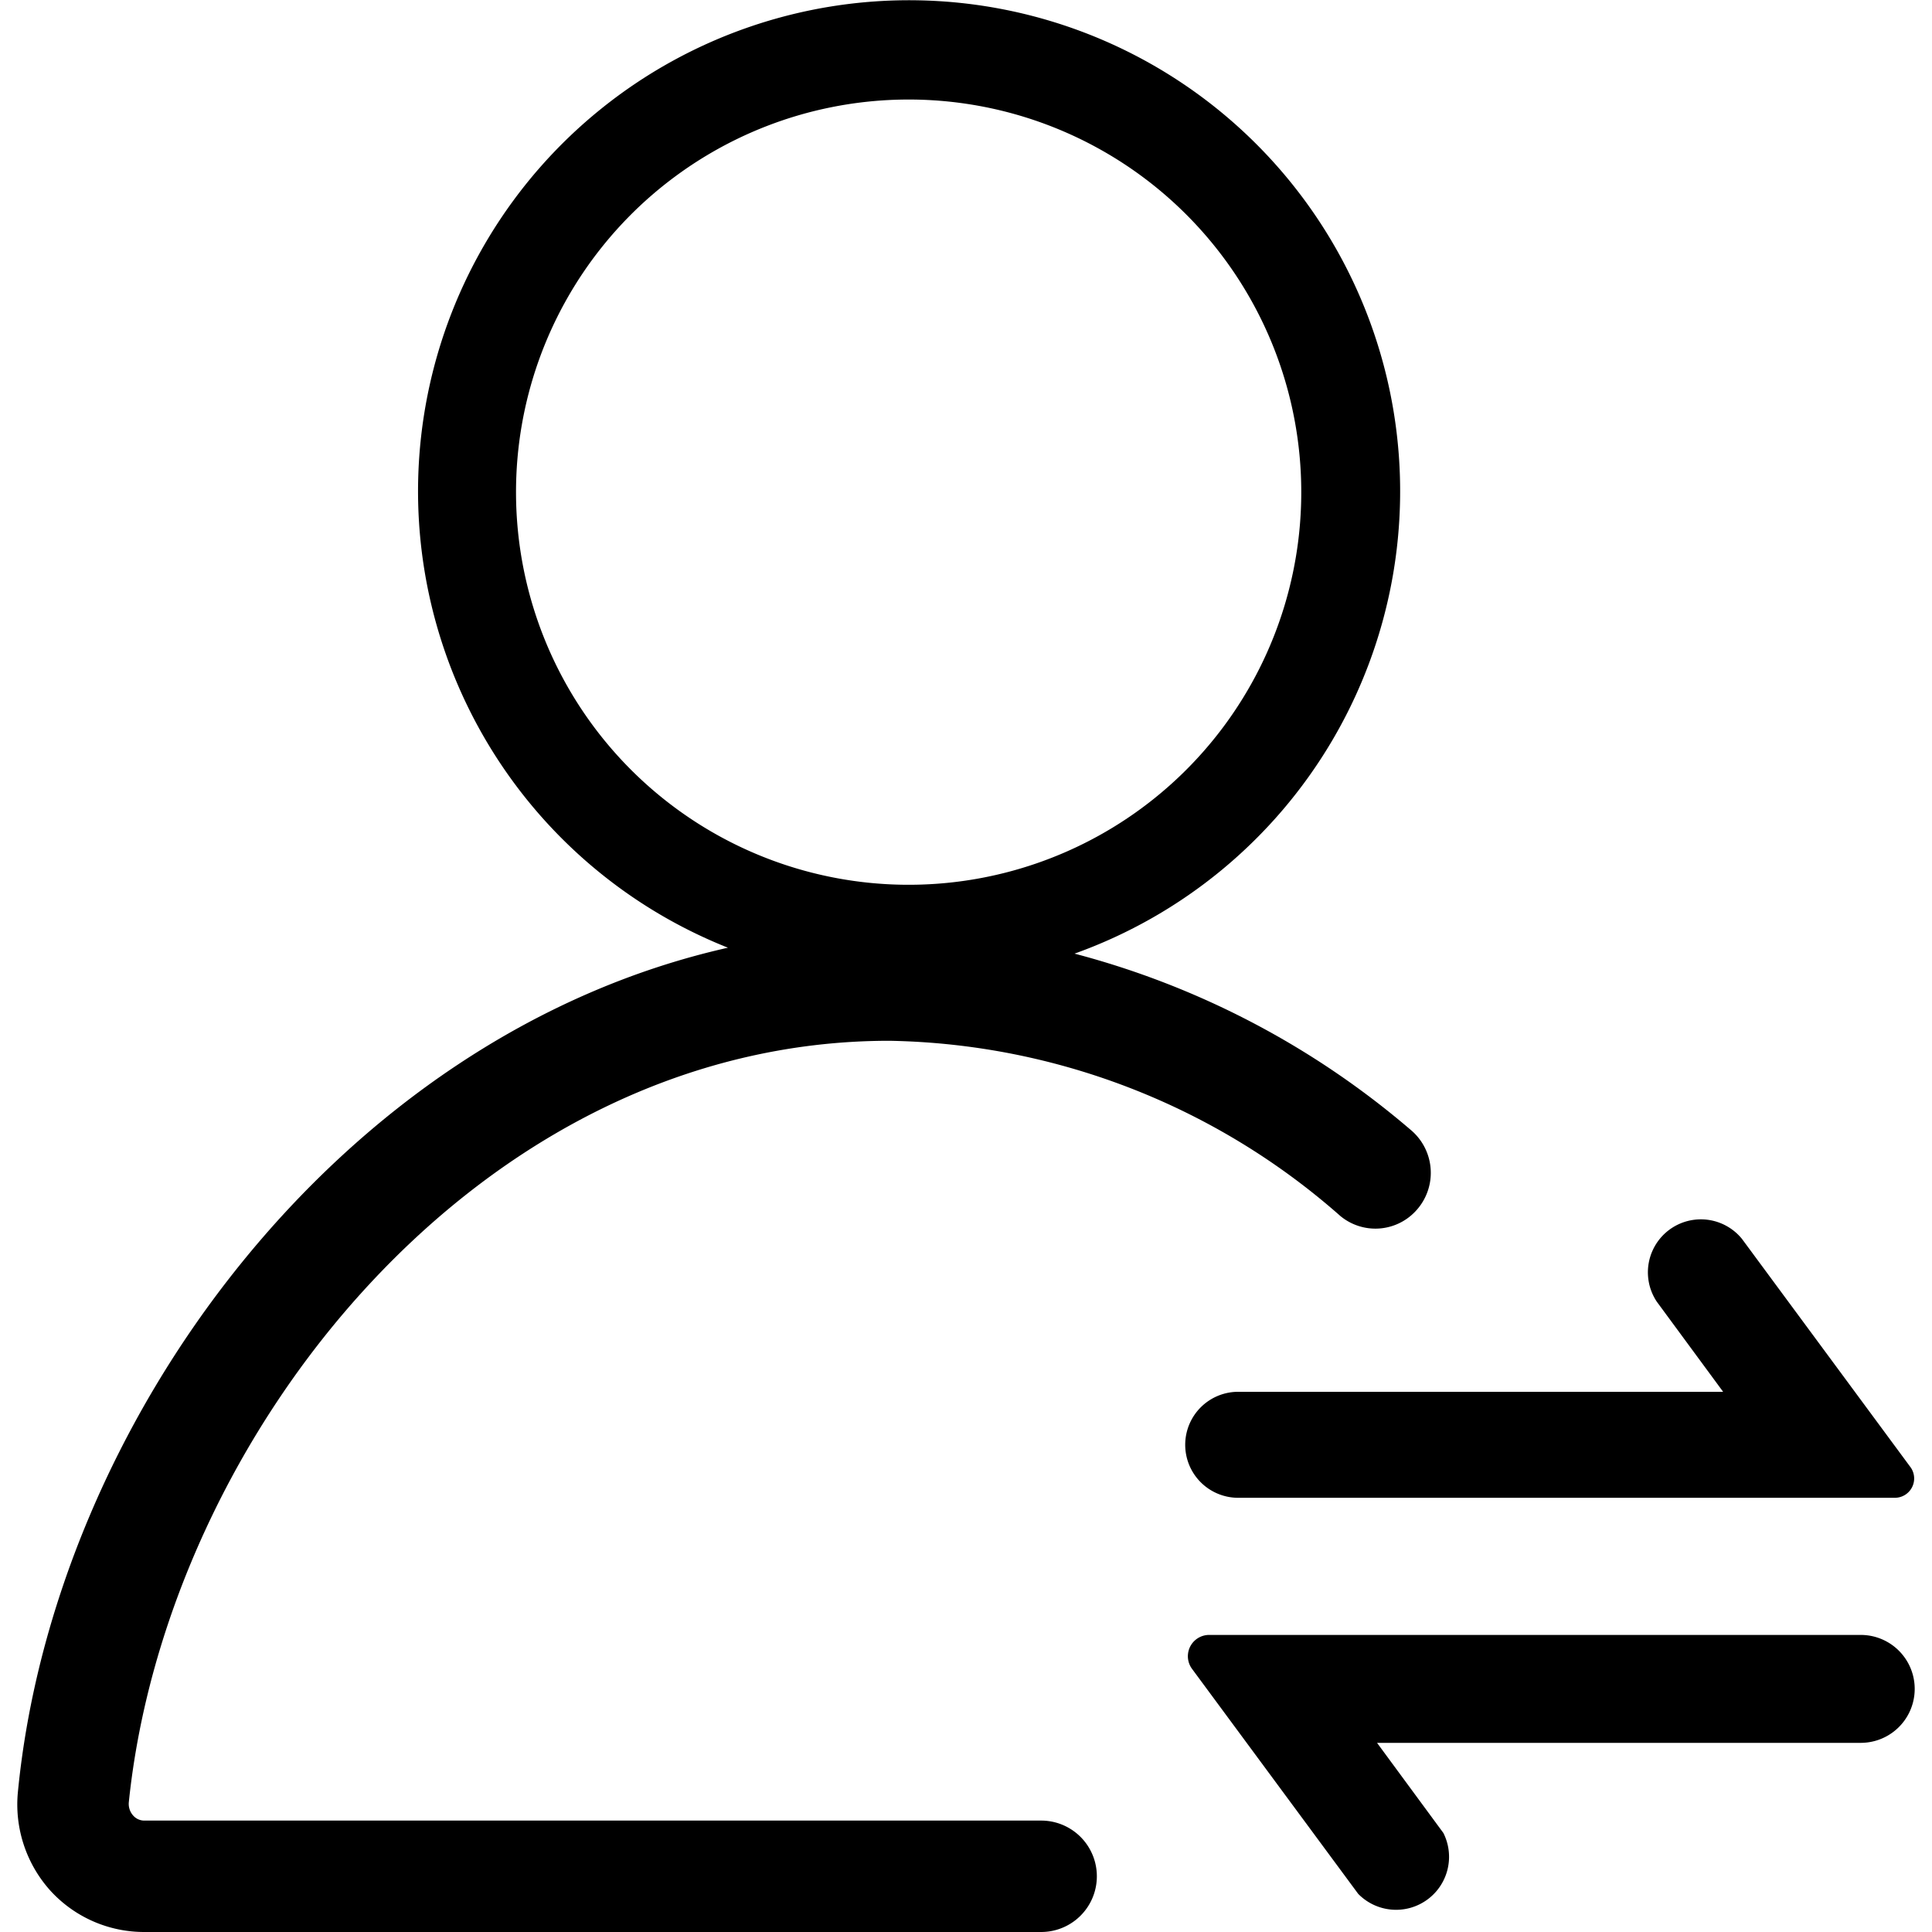 <?xml version="1.0" standalone="no"?><!DOCTYPE svg PUBLIC "-//W3C//DTD SVG 1.1//EN" "http://www.w3.org/Graphics/SVG/1.1/DTD/svg11.dtd"><svg t="1729234601110" class="icon" viewBox="0 0 1024 1024" version="1.1" xmlns="http://www.w3.org/2000/svg" p-id="6116" xmlns:xlink="http://www.w3.org/1999/xlink" width="200" height="200"><path d="M551.929 964.949H76.679a7.879 7.879 0 0 1-6.044-2.617 9.244 9.244 0 0 1-2.361-7.111C88.228 761.571 253.547 551.637 471.388 551.637a370.745 370.745 0 0 1 239.061 92.899 29.127 29.127 0 0 0 39.623-2.361 29.653 29.653 0 0 0-2.361-43.307A449.081 449.081 0 0 0 569.521 505.443a260.266 260.266 0 1 0-183.694-3.143C178.496 548.977 28.395 755.285 9.493 949.731a68.267 68.267 0 0 0 17.323 52.48A67.2 67.2 0 0 0 76.679 1023.999h475.022a29.525 29.525 0 0 0 0.256-59.051zM273.5 261.134a208.099 208.099 0 1 1 61.156 147.072 208.099 208.099 0 0 1-61.156-147.072z" p-id="6117"></path><path d="M923.256 656.611A28.075 28.075 0 0 0 878.143 689.934l35.157 47.758H656.903a28.089 28.089 0 1 0 0 56.164h347.719a10.24 10.24 0 0 0 8.135-16.014zM986.232 866.545H640.632a11.292 11.292 0 0 0-8.932 17.849l88.178 119.395a28.075 28.075 0 0 0 45.141-32.27l-35.157-47.772H986.232a28.601 28.601 0 0 0 0-57.202z" p-id="6118"></path></svg>